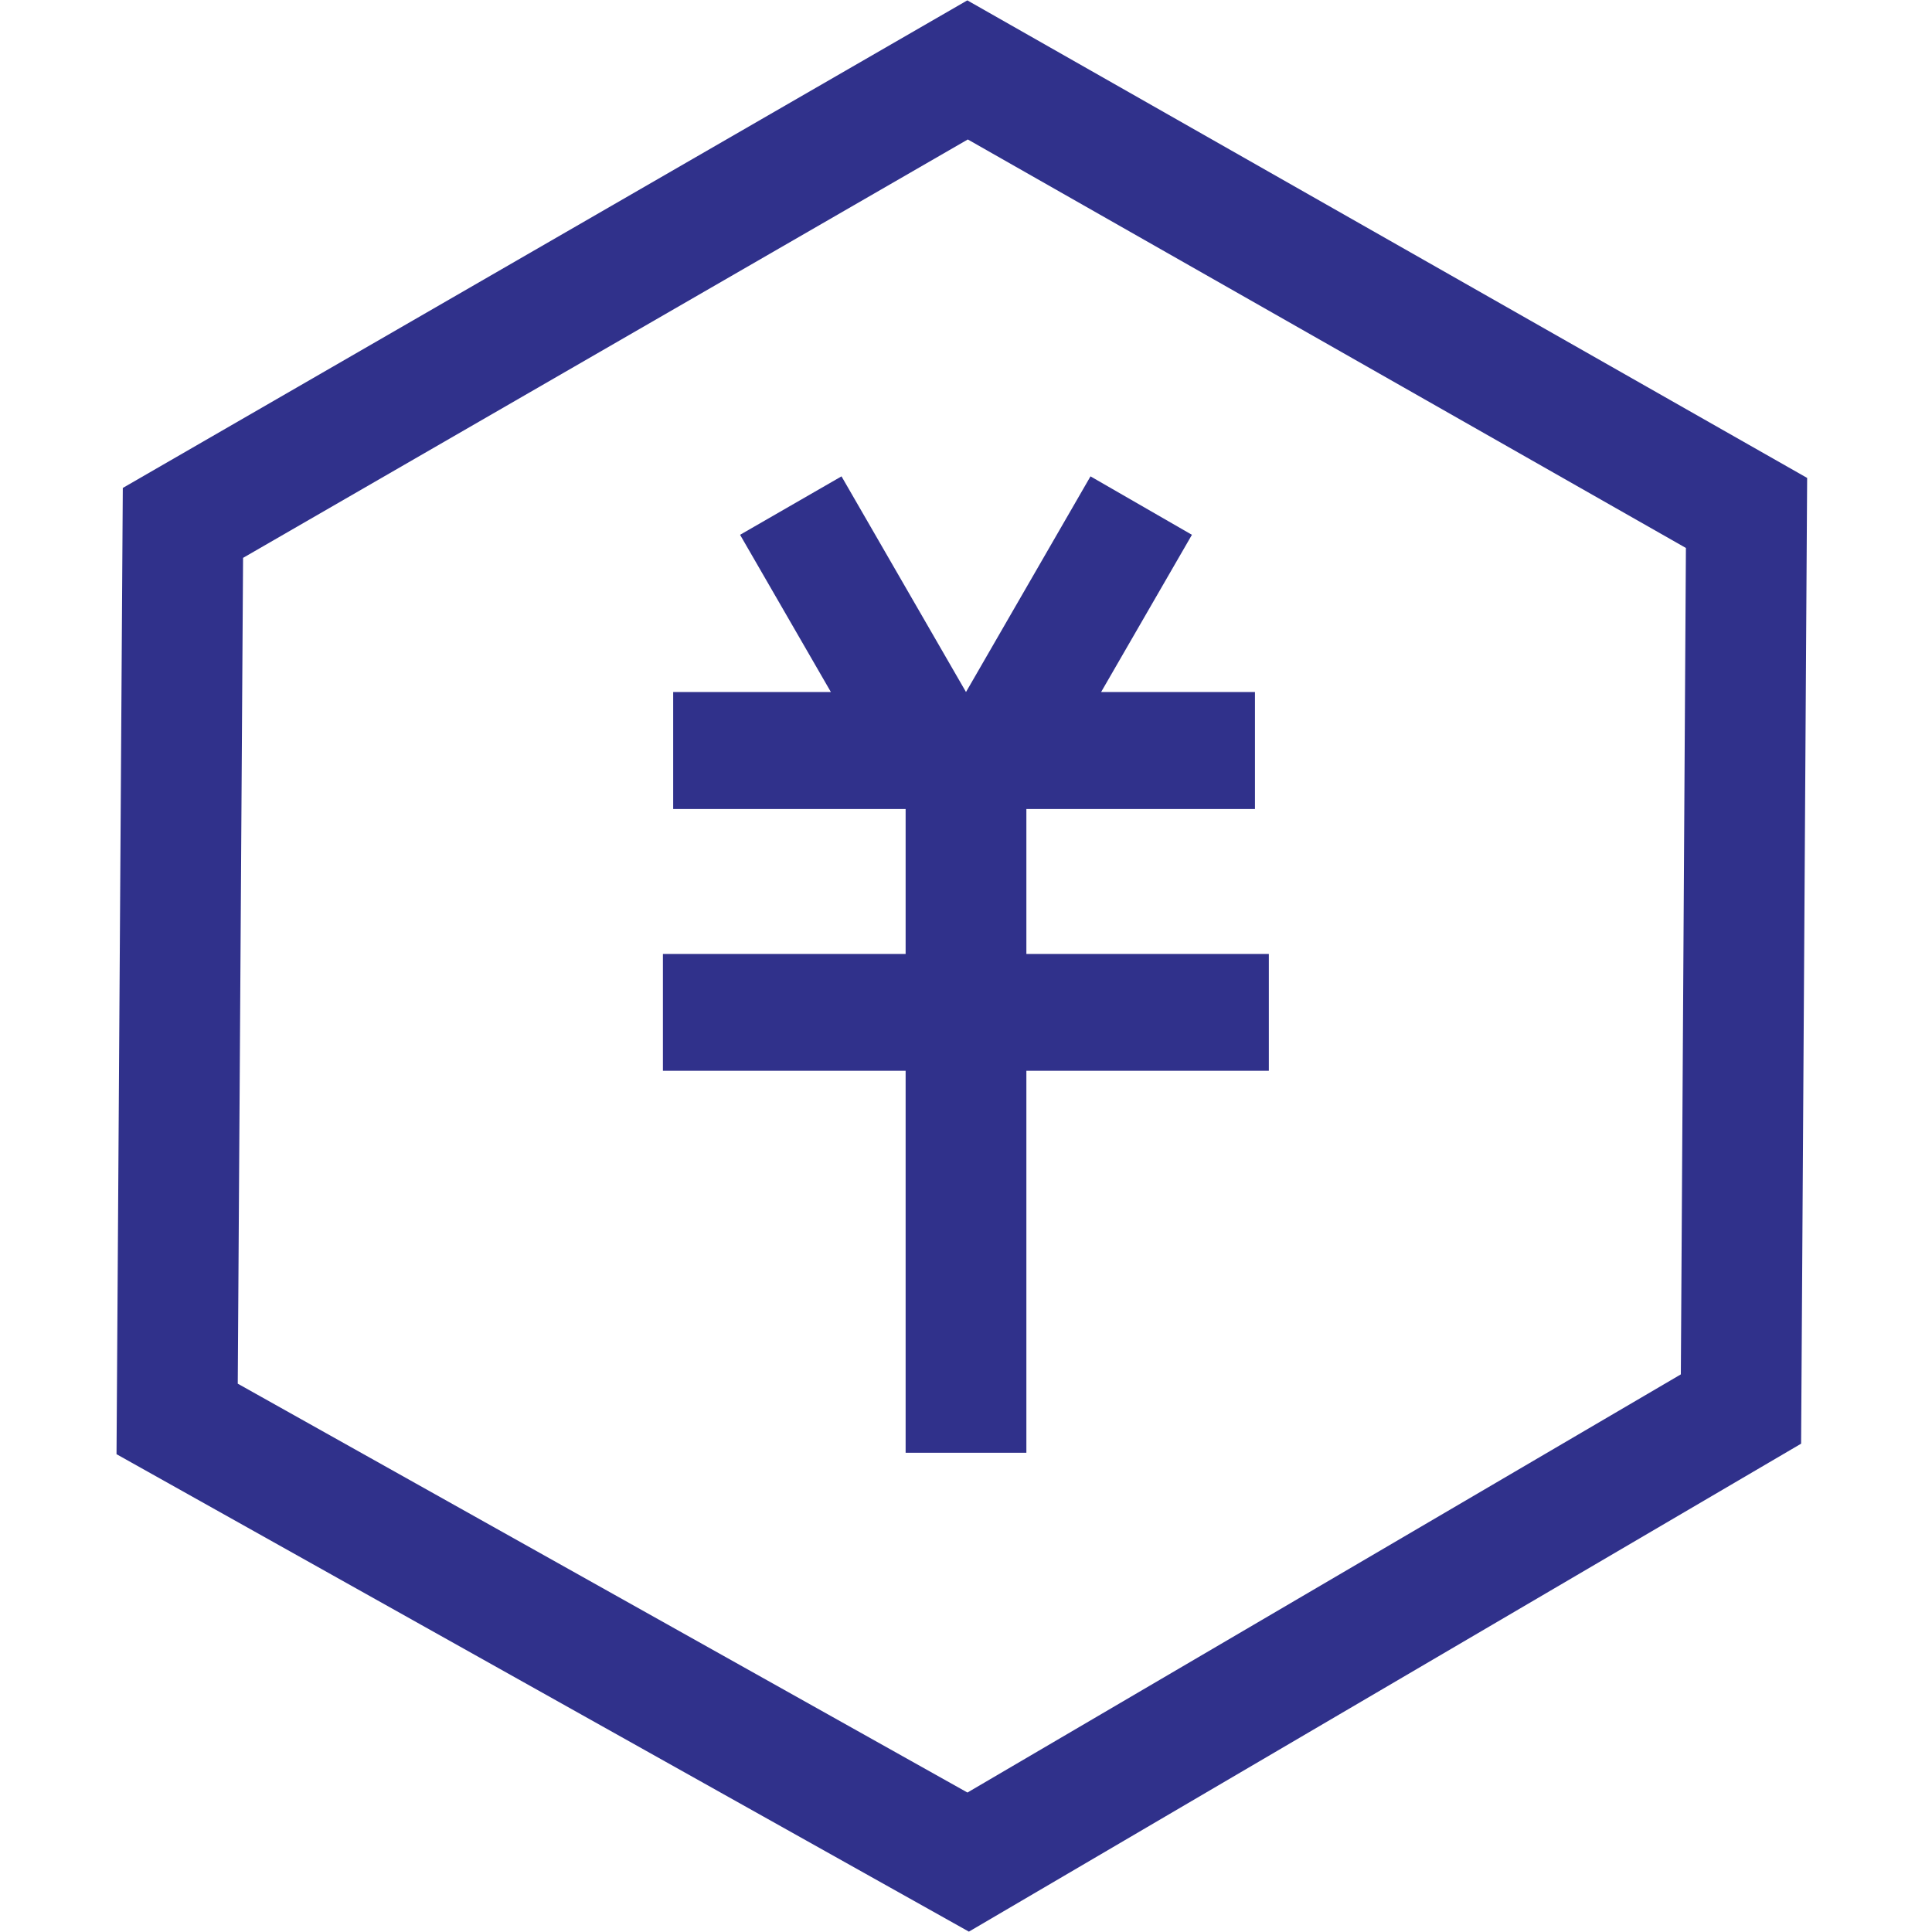 <?xml version="1.0" standalone="no"?><!DOCTYPE svg PUBLIC "-//W3C//DTD SVG 1.1//EN" "http://www.w3.org/Graphics/SVG/1.1/DTD/svg11.dtd"><svg t="1751594250994" class="icon" viewBox="0 0 1024 1024" version="1.1" xmlns="http://www.w3.org/2000/svg" p-id="6920" xmlns:xlink="http://www.w3.org/1999/xlink" width="200" height="200"><path d="M512.704 0.192L65.088 258.624l-3.328 512.128 451.776 253.056 441.088-258.624 3.2-511.872L512.704 0.192z m378.176 728.256l-378.112 221.632-386.752-216.704 2.816-437.696 384.128-221.76 380.608 216.512-2.688 438.016z" fill="#30318b" p-id="6921"></path><path d="M512 366.784L446.016 252.48l-53.76 30.976 48.128 83.328H356.8V428.8H480v76.8H351.36v61.952H480v202.432h64V567.552h128.512V505.6H544V428.8h121.152v-62.016H583.616l48.128-83.328-53.76-30.976L512 366.784z" p-id="6922" fill="#30318b"></path></svg>